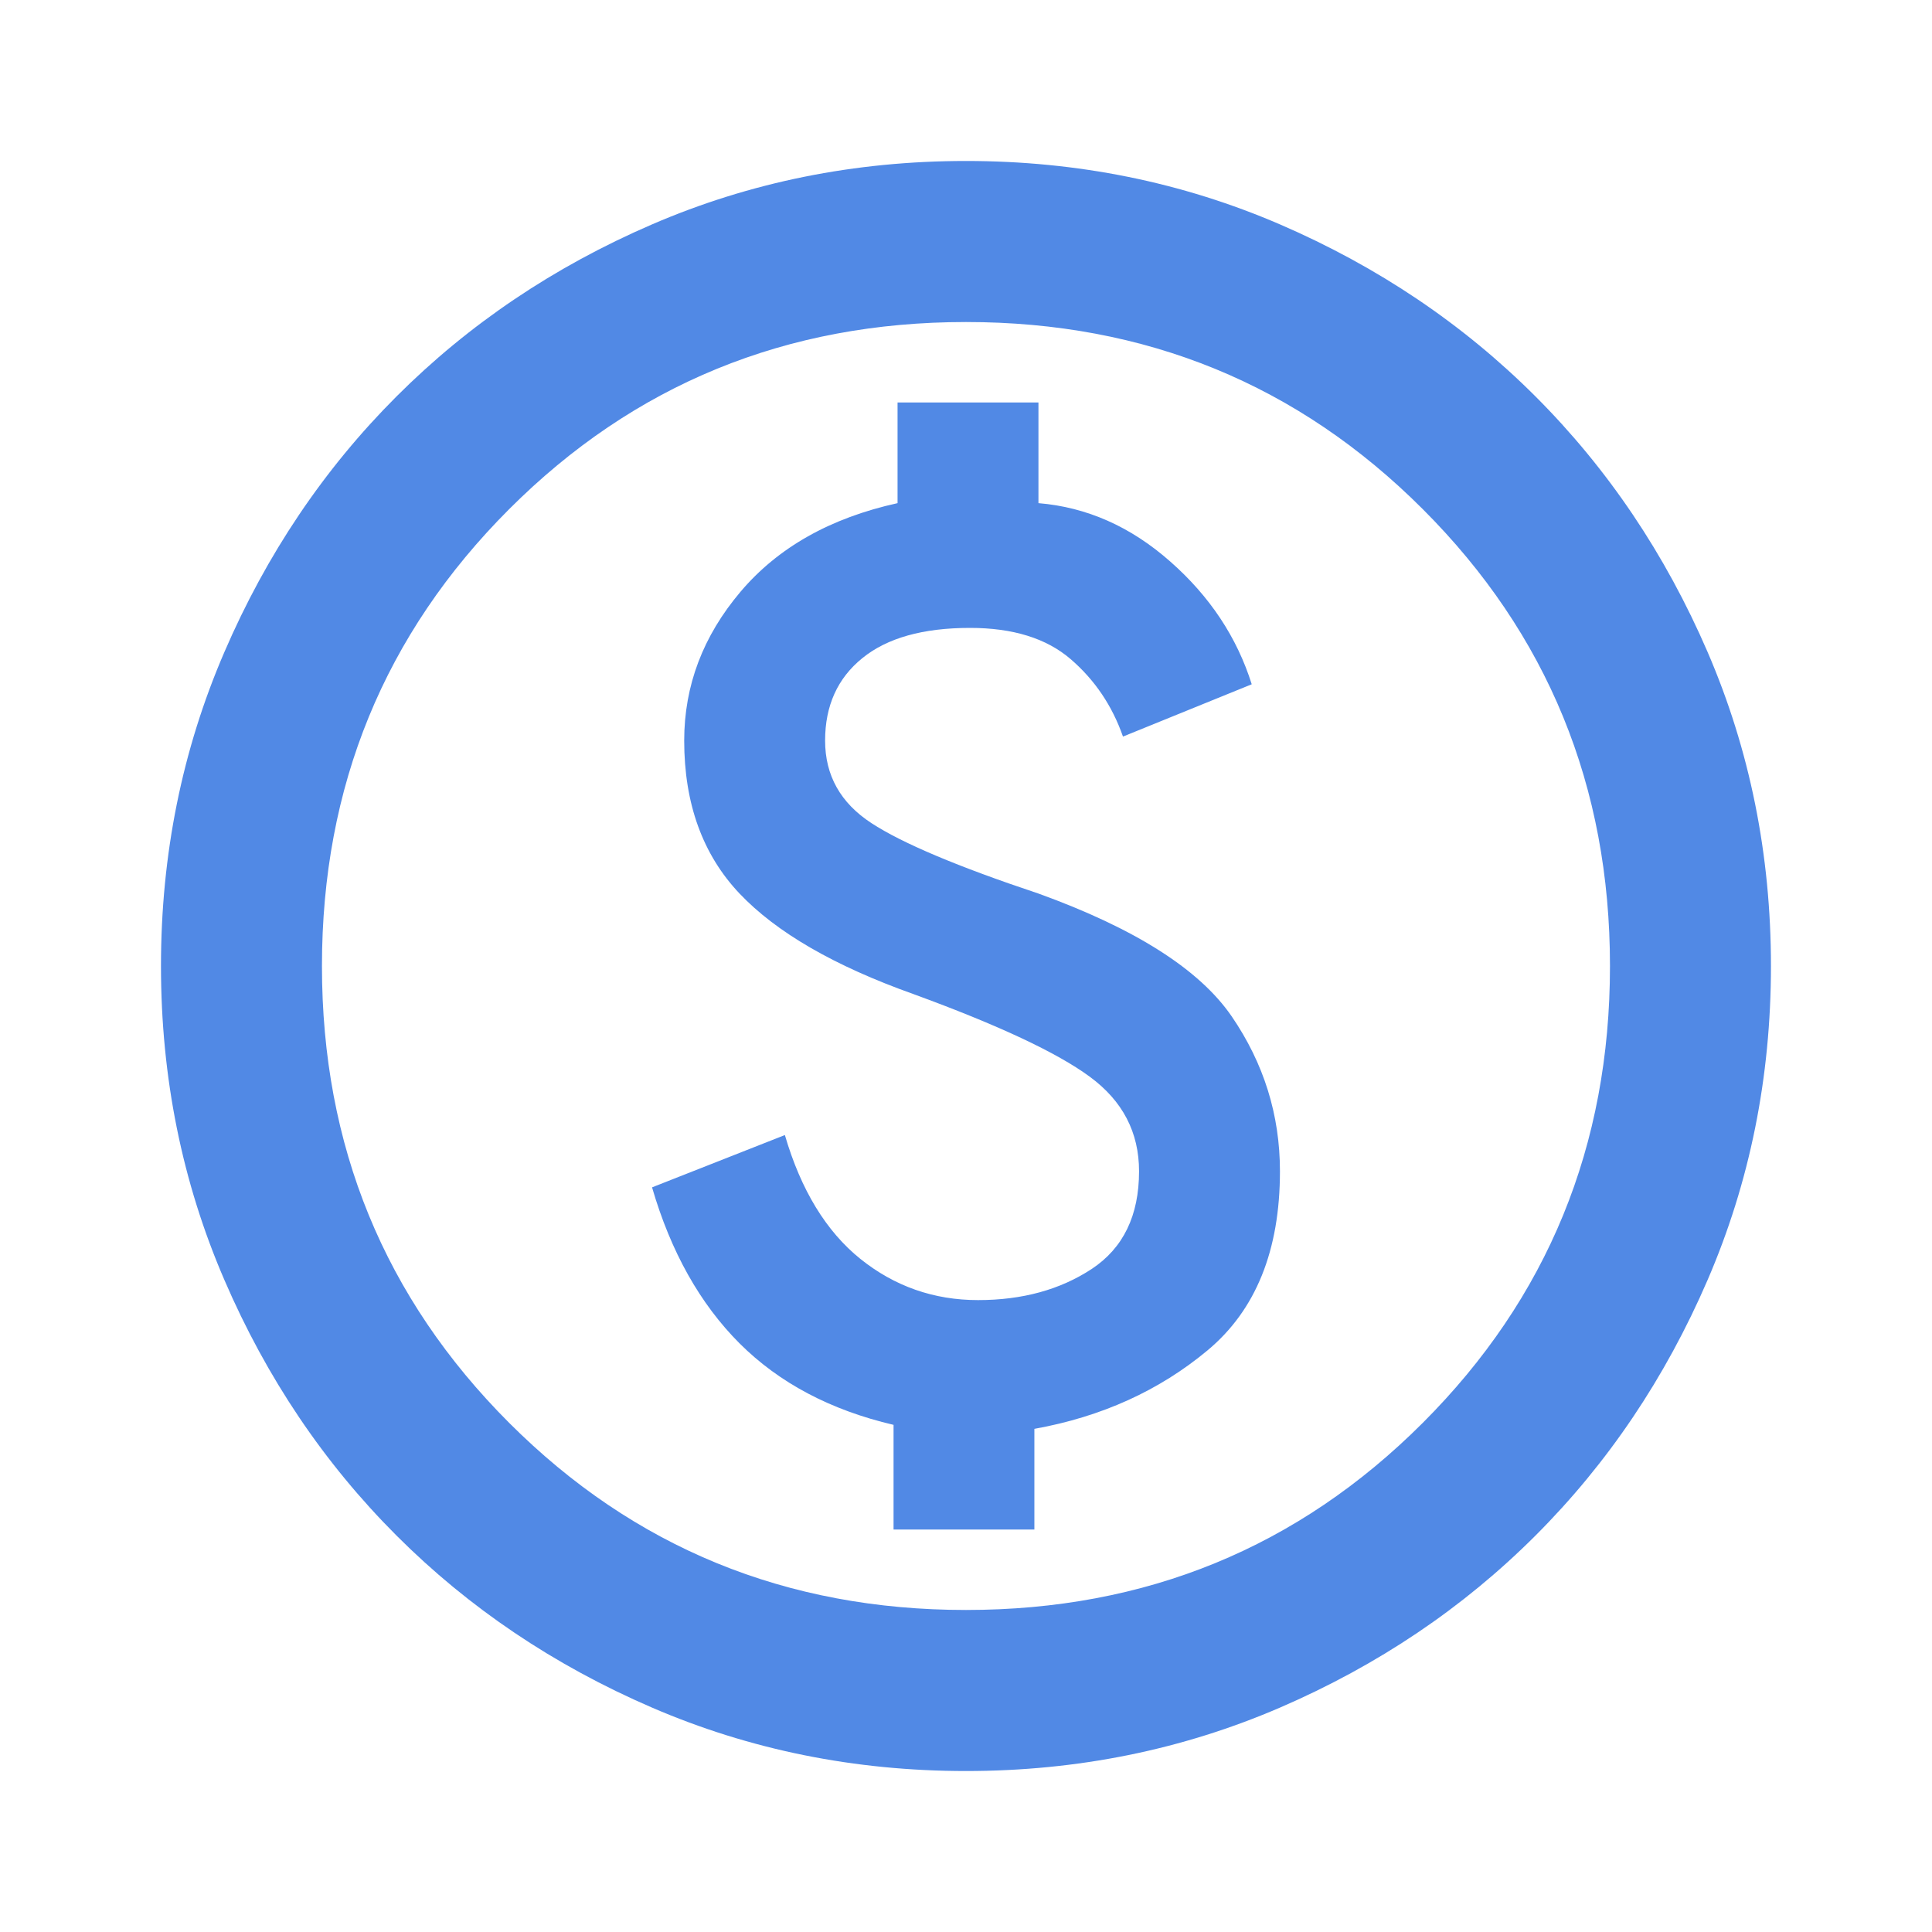 <svg width="28" height="28" viewBox="0 0 28 28" fill="none" xmlns="http://www.w3.org/2000/svg">
<g id="paid_24dp_FFFFFF_FILL0_wght400_GRAD0_opsz24 1">
<path id="Vector" d="M12.95 22.167H14.991V20.708C15.964 20.533 16.8 20.154 17.5 19.571C18.2 18.988 18.55 18.122 18.55 16.975C18.55 16.158 18.316 15.41 17.85 14.729C17.383 14.049 16.45 13.456 15.05 12.95C13.883 12.561 13.076 12.221 12.629 11.929C12.182 11.637 11.958 11.239 11.958 10.733C11.958 10.228 12.138 9.829 12.498 9.538C12.857 9.246 13.377 9.1 14.058 9.1C14.68 9.1 15.166 9.251 15.516 9.552C15.866 9.853 16.119 10.228 16.275 10.675L18.141 9.917C17.927 9.236 17.534 8.643 16.96 8.138C16.387 7.632 15.75 7.35 15.05 7.292V5.833H13.008V7.292C12.036 7.506 11.277 7.933 10.733 8.575C10.189 9.217 9.916 9.936 9.916 10.733C9.916 11.647 10.184 12.386 10.718 12.95C11.253 13.514 12.094 14 13.241 14.408C14.466 14.856 15.317 15.254 15.793 15.604C16.27 15.954 16.508 16.411 16.508 16.975C16.508 17.617 16.279 18.088 15.823 18.39C15.366 18.691 14.816 18.842 14.175 18.842C13.533 18.842 12.964 18.642 12.468 18.244C11.973 17.845 11.608 17.247 11.375 16.45L9.45 17.208C9.722 18.142 10.145 18.895 10.718 19.469C11.292 20.042 12.036 20.436 12.95 20.65V22.167ZM14 25.667C12.386 25.667 10.869 25.36 9.45 24.748C8.03 24.135 6.796 23.304 5.746 22.254C4.696 21.204 3.864 19.97 3.252 18.55C2.639 17.131 2.333 15.614 2.333 14C2.333 12.386 2.639 10.87 3.252 9.45C3.864 8.031 4.696 6.796 5.746 5.746C6.796 4.696 8.03 3.865 9.45 3.252C10.869 2.64 12.386 2.333 14 2.333C15.614 2.333 17.13 2.64 18.55 3.252C19.969 3.865 21.204 4.696 22.254 5.746C23.304 6.796 24.135 8.031 24.748 9.45C25.36 10.87 25.666 12.386 25.666 14C25.666 15.614 25.36 17.131 24.748 18.55C24.135 19.97 23.304 21.204 22.254 22.254C21.204 23.304 19.969 24.135 18.55 24.748C17.13 25.36 15.614 25.667 14 25.667ZM14 23.333C16.605 23.333 18.812 22.429 20.62 20.621C22.429 18.812 23.333 16.606 23.333 14C23.333 11.395 22.429 9.188 20.62 7.379C18.812 5.571 16.605 4.667 14 4.667C11.394 4.667 9.187 5.571 7.379 7.379C5.571 9.188 4.666 11.395 4.666 14C4.666 16.606 5.571 18.812 7.379 20.621C9.187 22.429 11.394 23.333 14 23.333Z" fill="#5189E5"/>
</g>
</svg>
